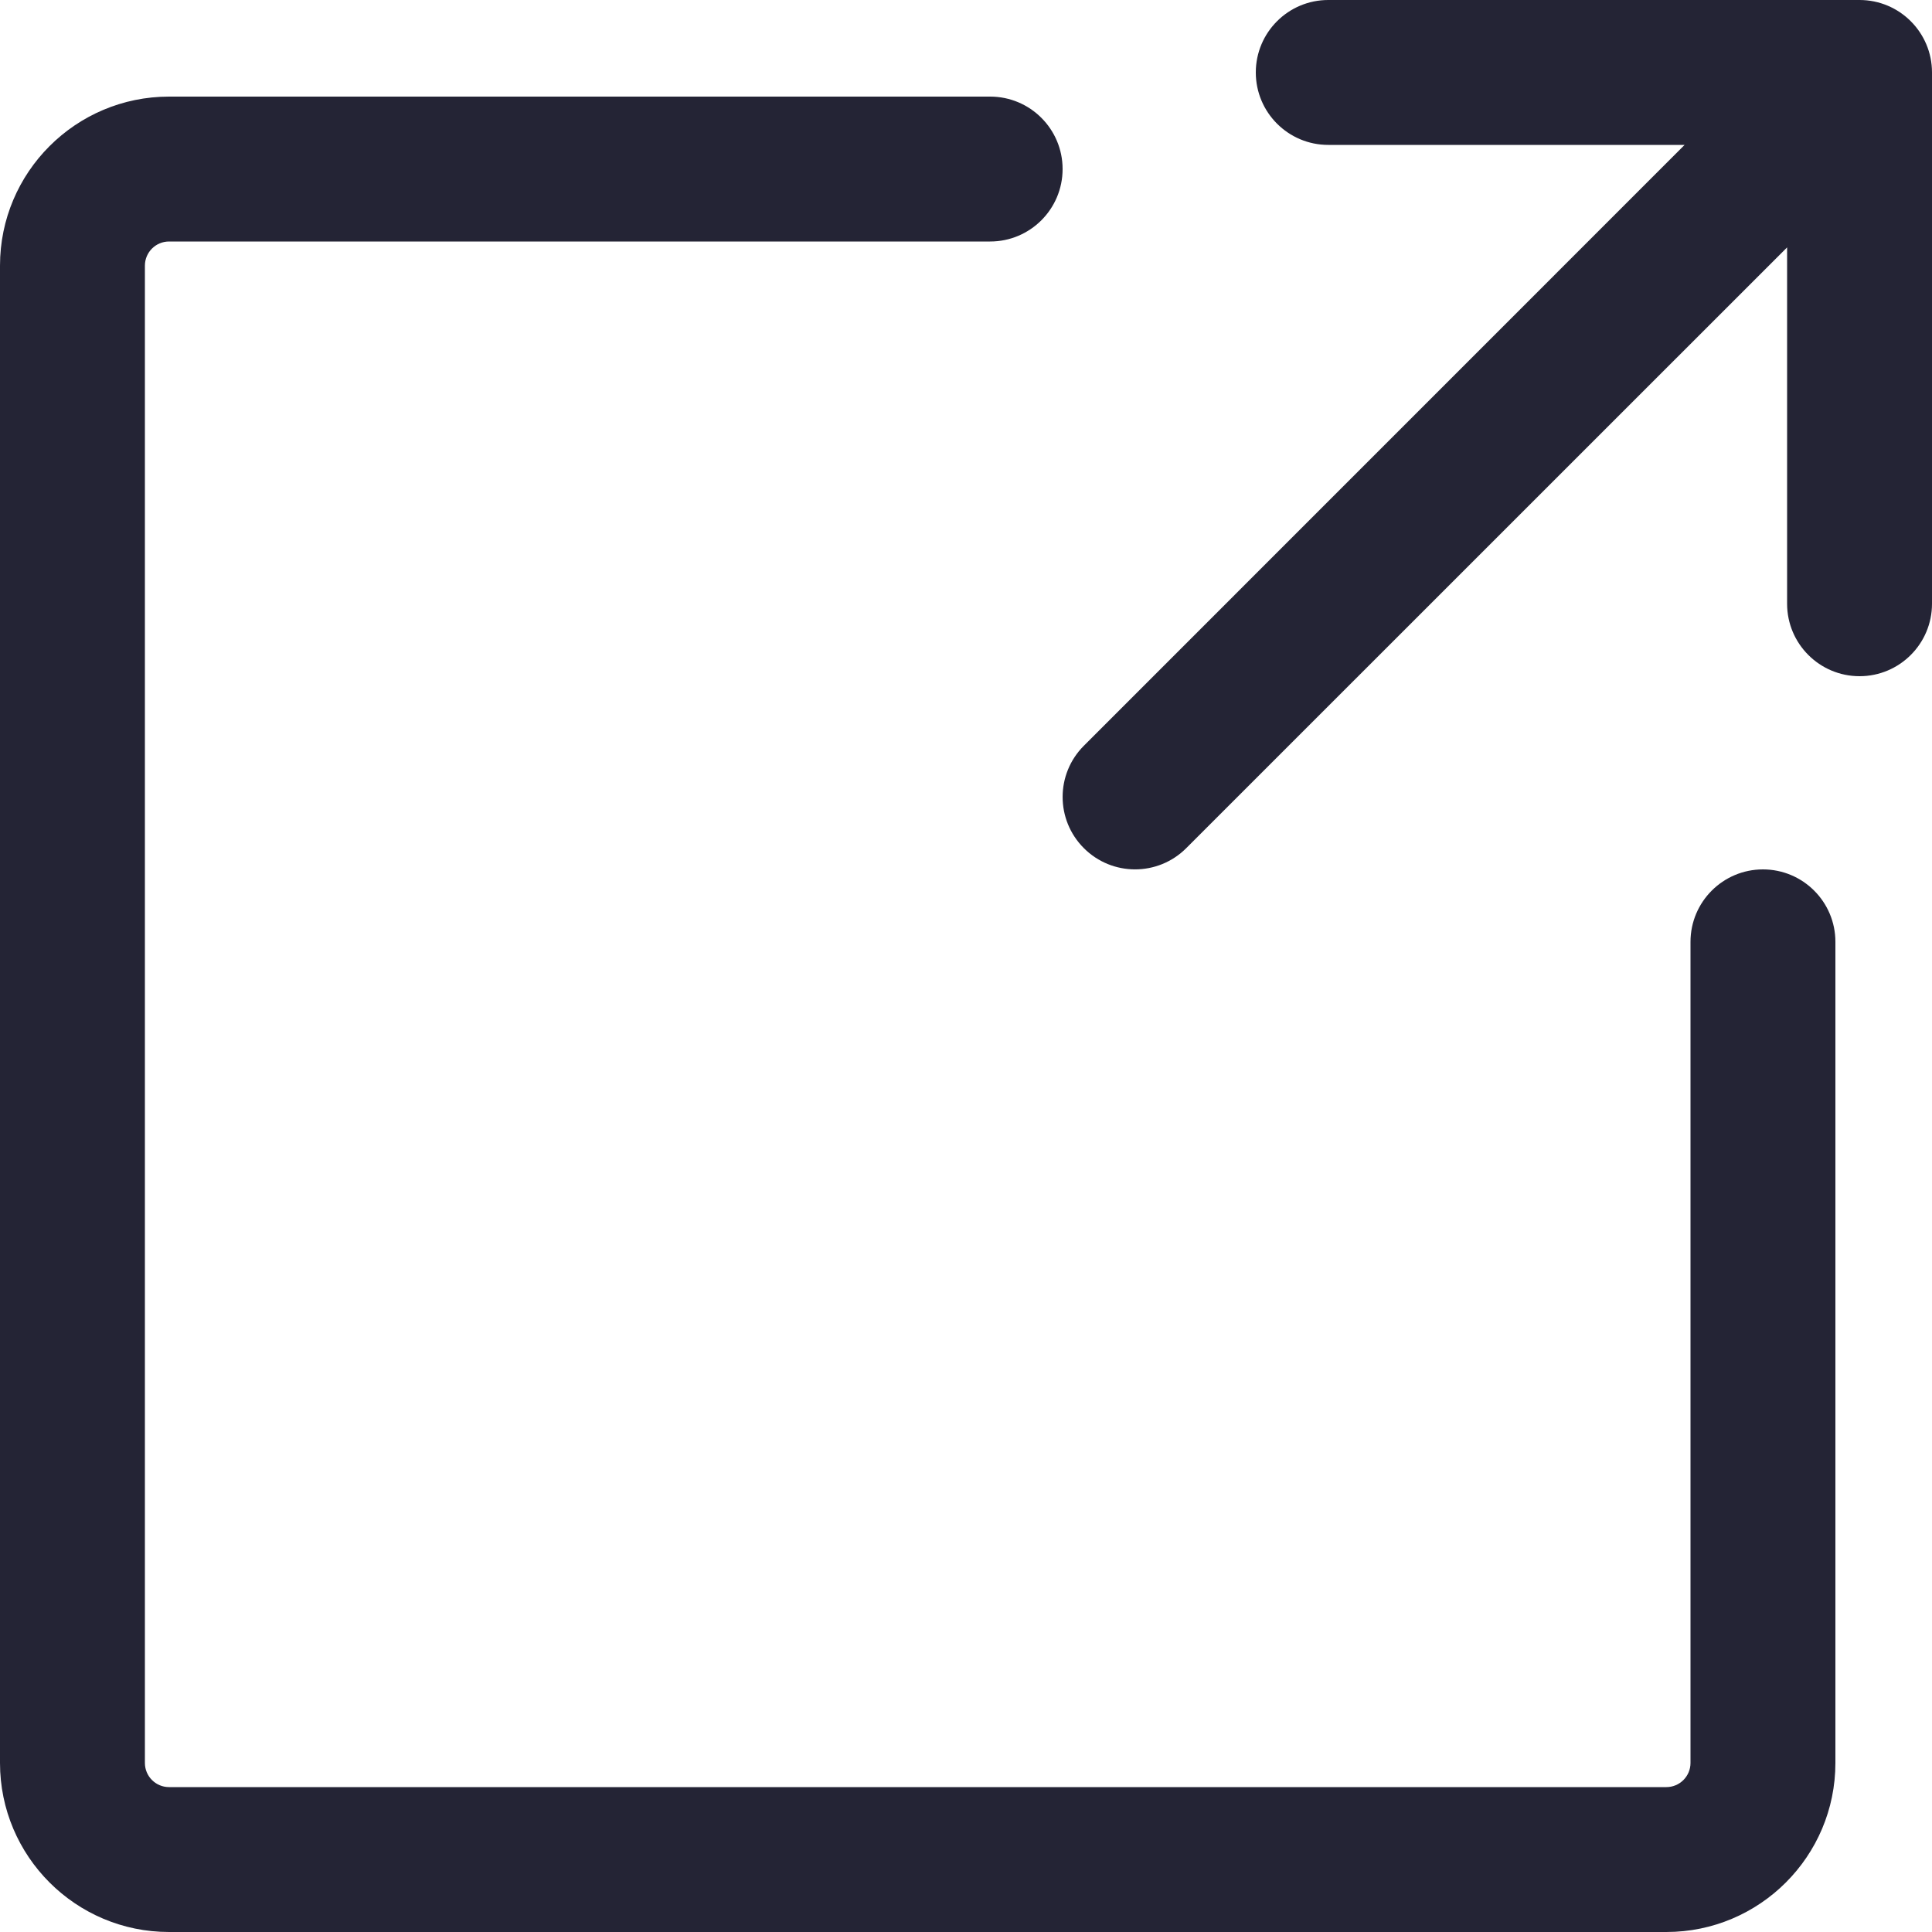 <svg width="20" height="20" viewBox="0 0 20 20" fill="none" xmlns="http://www.w3.org/2000/svg">
<path d="M13 0.75C13 0.336 13.336 0 13.75 0H19.25C19.664 0 20 0.336 20 0.75V6.25C20 6.664 19.664 7 19.25 7C18.836 7 18.5 6.664 18.5 6.25V2.561L12.28 8.78C11.987 9.073 11.513 9.073 11.22 8.78C10.927 8.487 10.927 8.013 11.22 7.72L17.439 1.5H13.75C13.336 1.5 13 1.164 13 0.75Z" fill="#242435"/>
<path d="M0 2.75C0 1.784 0.784 1 1.75 1H10.25C10.664 1 11 1.336 11 1.75C11 2.164 10.664 2.5 10.25 2.5H1.75C1.612 2.5 1.5 2.612 1.5 2.75V18.25C1.5 18.388 1.612 18.5 1.75 18.5H17.25C17.388 18.5 17.5 18.388 17.5 18.25V9.75C17.5 9.336 17.836 9 18.25 9C18.664 9 19 9.336 19 9.75V18.25C19 19.216 18.216 20 17.25 20H1.75C0.784 20 0 19.216 0 18.25V2.75Z" fill="#242435"/>
</svg>

